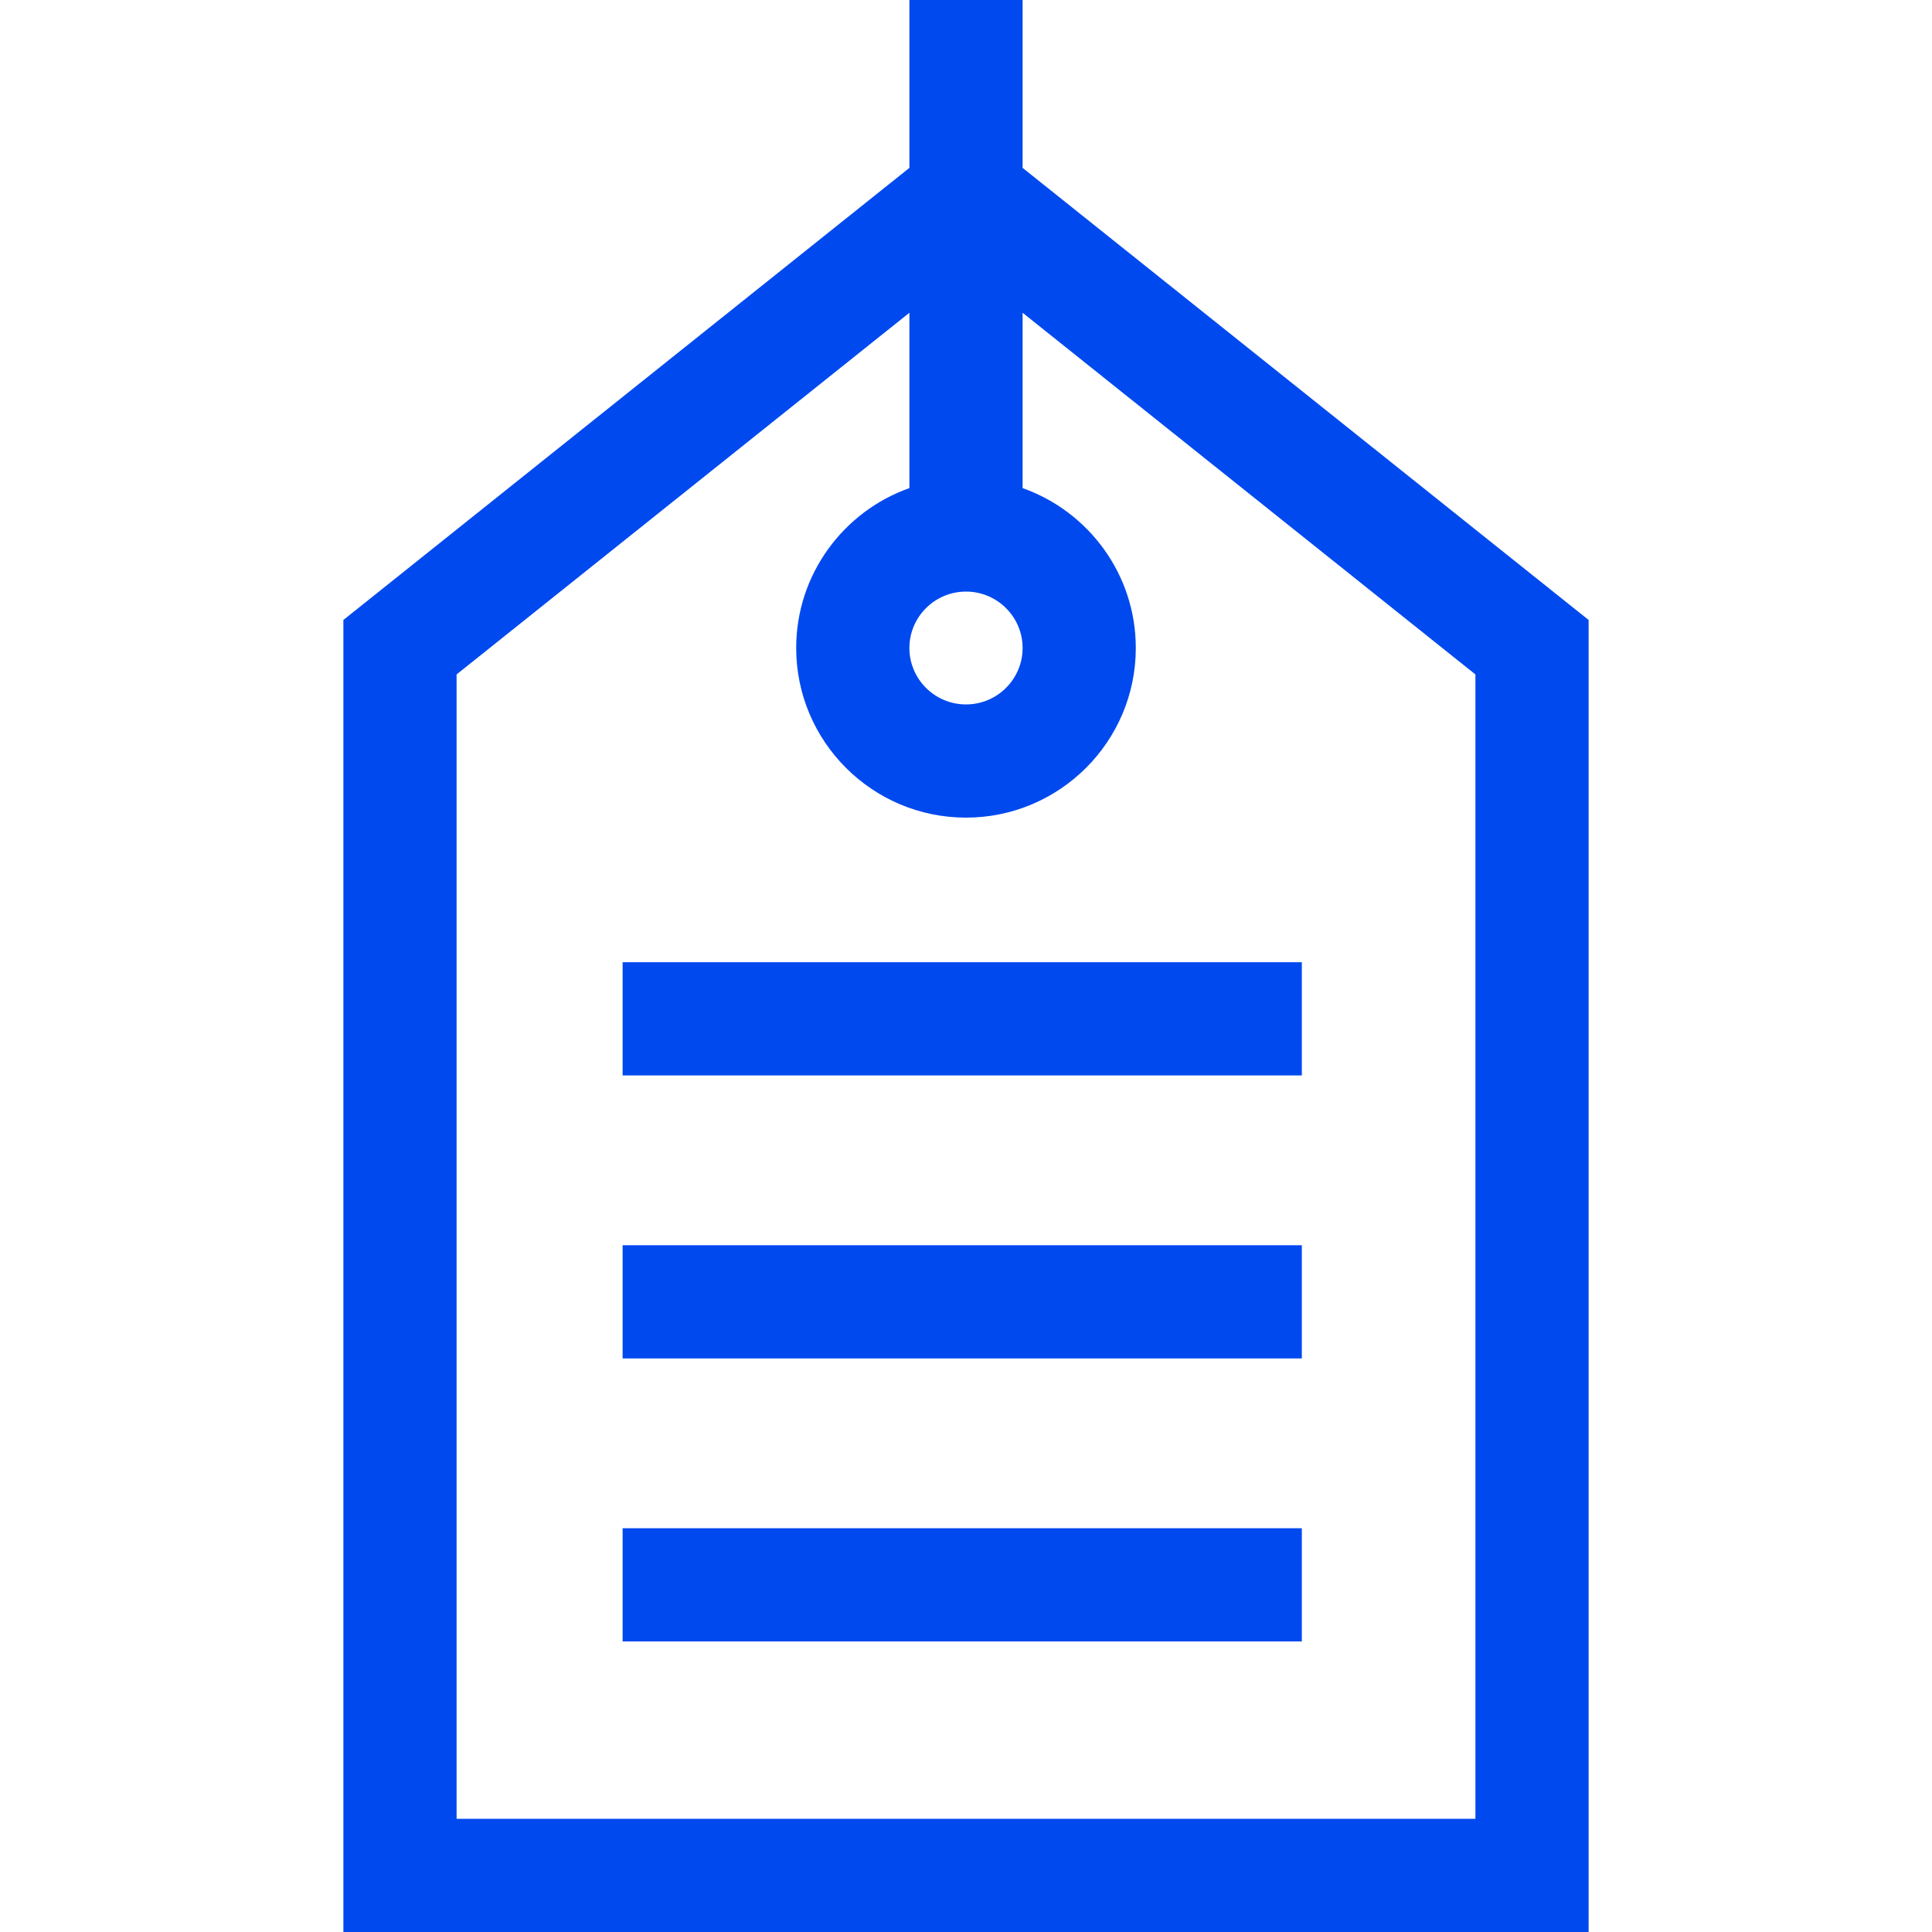 <svg xmlns="http://www.w3.org/2000/svg" width="512" height="512"><g xmlns="http://www.w3.org/2000/svg" fill="#0049ef"><path d="M271 44.49V0h-30v44.49L91 164.3V512h330V164.3zm0 127.238c0 8.245-6.729 14.952-15 14.952-8.272 0-15-6.707-15-14.952s6.728-14.952 15-14.952c8.271-.001 15 6.706 15 14.952zM391 482H121V178.733l120-95.849v46.468c-17.459 6.186-30 22.841-30 42.375 0 24.787 20.186 44.952 45 44.952 24.813 0 45-20.165 45-44.952 0-19.534-12.541-36.189-30-42.375V82.885l120 95.849z" data-original="#000000"/><path d="M165 255h180v30H165zm0 75h180v30H165zm0 75h180v30H165z" data-original="#000000"/></g></svg>